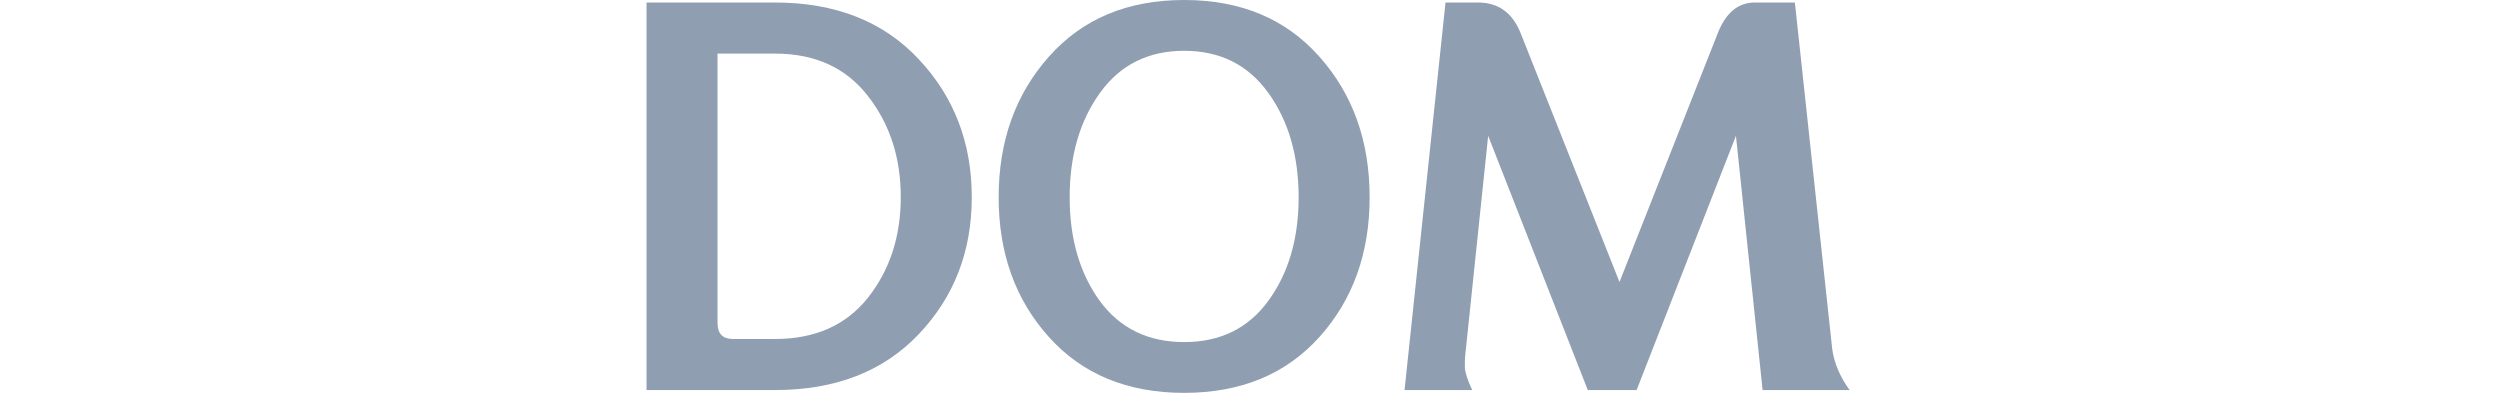 <svg width="560" height="88" viewBox="0 0 560 88" fill="none" xmlns="http://www.w3.org/2000/svg">
<path d="M160.727 12.006V72.349C160.727 74.737 161.879 75.931 164.184 75.931H173.613C182.58 75.931 189.516 72.851 194.419 66.691C199.321 60.489 201.773 52.968 201.773 44.126C201.773 35.284 199.3 27.72 194.356 21.434C189.453 15.149 182.539 12.006 173.613 12.006H160.727ZM173.613 0.566C187.148 0.566 197.876 4.798 205.796 13.263C213.716 21.686 217.676 31.994 217.676 44.189C217.676 56.341 213.695 66.587 205.733 74.926C197.813 83.223 187.106 87.371 173.613 87.371H144.824V0.566H173.613Z" fill="#8F9EB1"/>
<path d="M284.105 67.383C288.631 61.181 290.894 53.45 290.894 44.189C290.894 34.886 288.631 27.091 284.105 20.806C279.58 14.52 273.294 11.377 265.248 11.377C257.203 11.377 250.917 14.52 246.391 20.806C241.865 27.091 239.603 34.886 239.603 44.189C239.603 53.45 241.845 61.181 246.328 67.383C250.854 73.543 257.161 76.623 265.248 76.623C273.336 76.623 279.622 73.543 284.105 67.383ZM295.545 12.697C303.046 21.12 306.797 31.617 306.797 44.189C306.797 56.718 303.046 67.152 295.545 75.491C288.045 83.831 277.945 88 265.248 88C252.551 88 242.452 83.831 234.951 75.491C227.45 67.152 223.7 56.718 223.7 44.189C223.7 31.617 227.45 21.12 234.951 12.697C242.452 4.232 252.551 0 265.248 0C277.945 0 288.045 4.232 295.545 12.697Z" fill="#8F9EB1"/>
<path d="M331.086 0.566C335.738 0.566 338.964 2.975 340.766 7.794L362.766 63.171L384.641 7.794C386.443 2.975 389.25 0.566 393.064 0.566H402.052L410.412 78.131C410.831 81.274 412.13 84.354 414.309 87.371H394.824L388.852 30.423L366.601 87.371H355.664L333.349 30.423L328.258 79.137C328.132 80.143 328.09 81.232 328.132 82.406C328.216 83.537 328.761 85.192 329.766 87.371H314.618L323.795 0.566H331.086Z" fill="#8F9EB1"/>
</svg>
